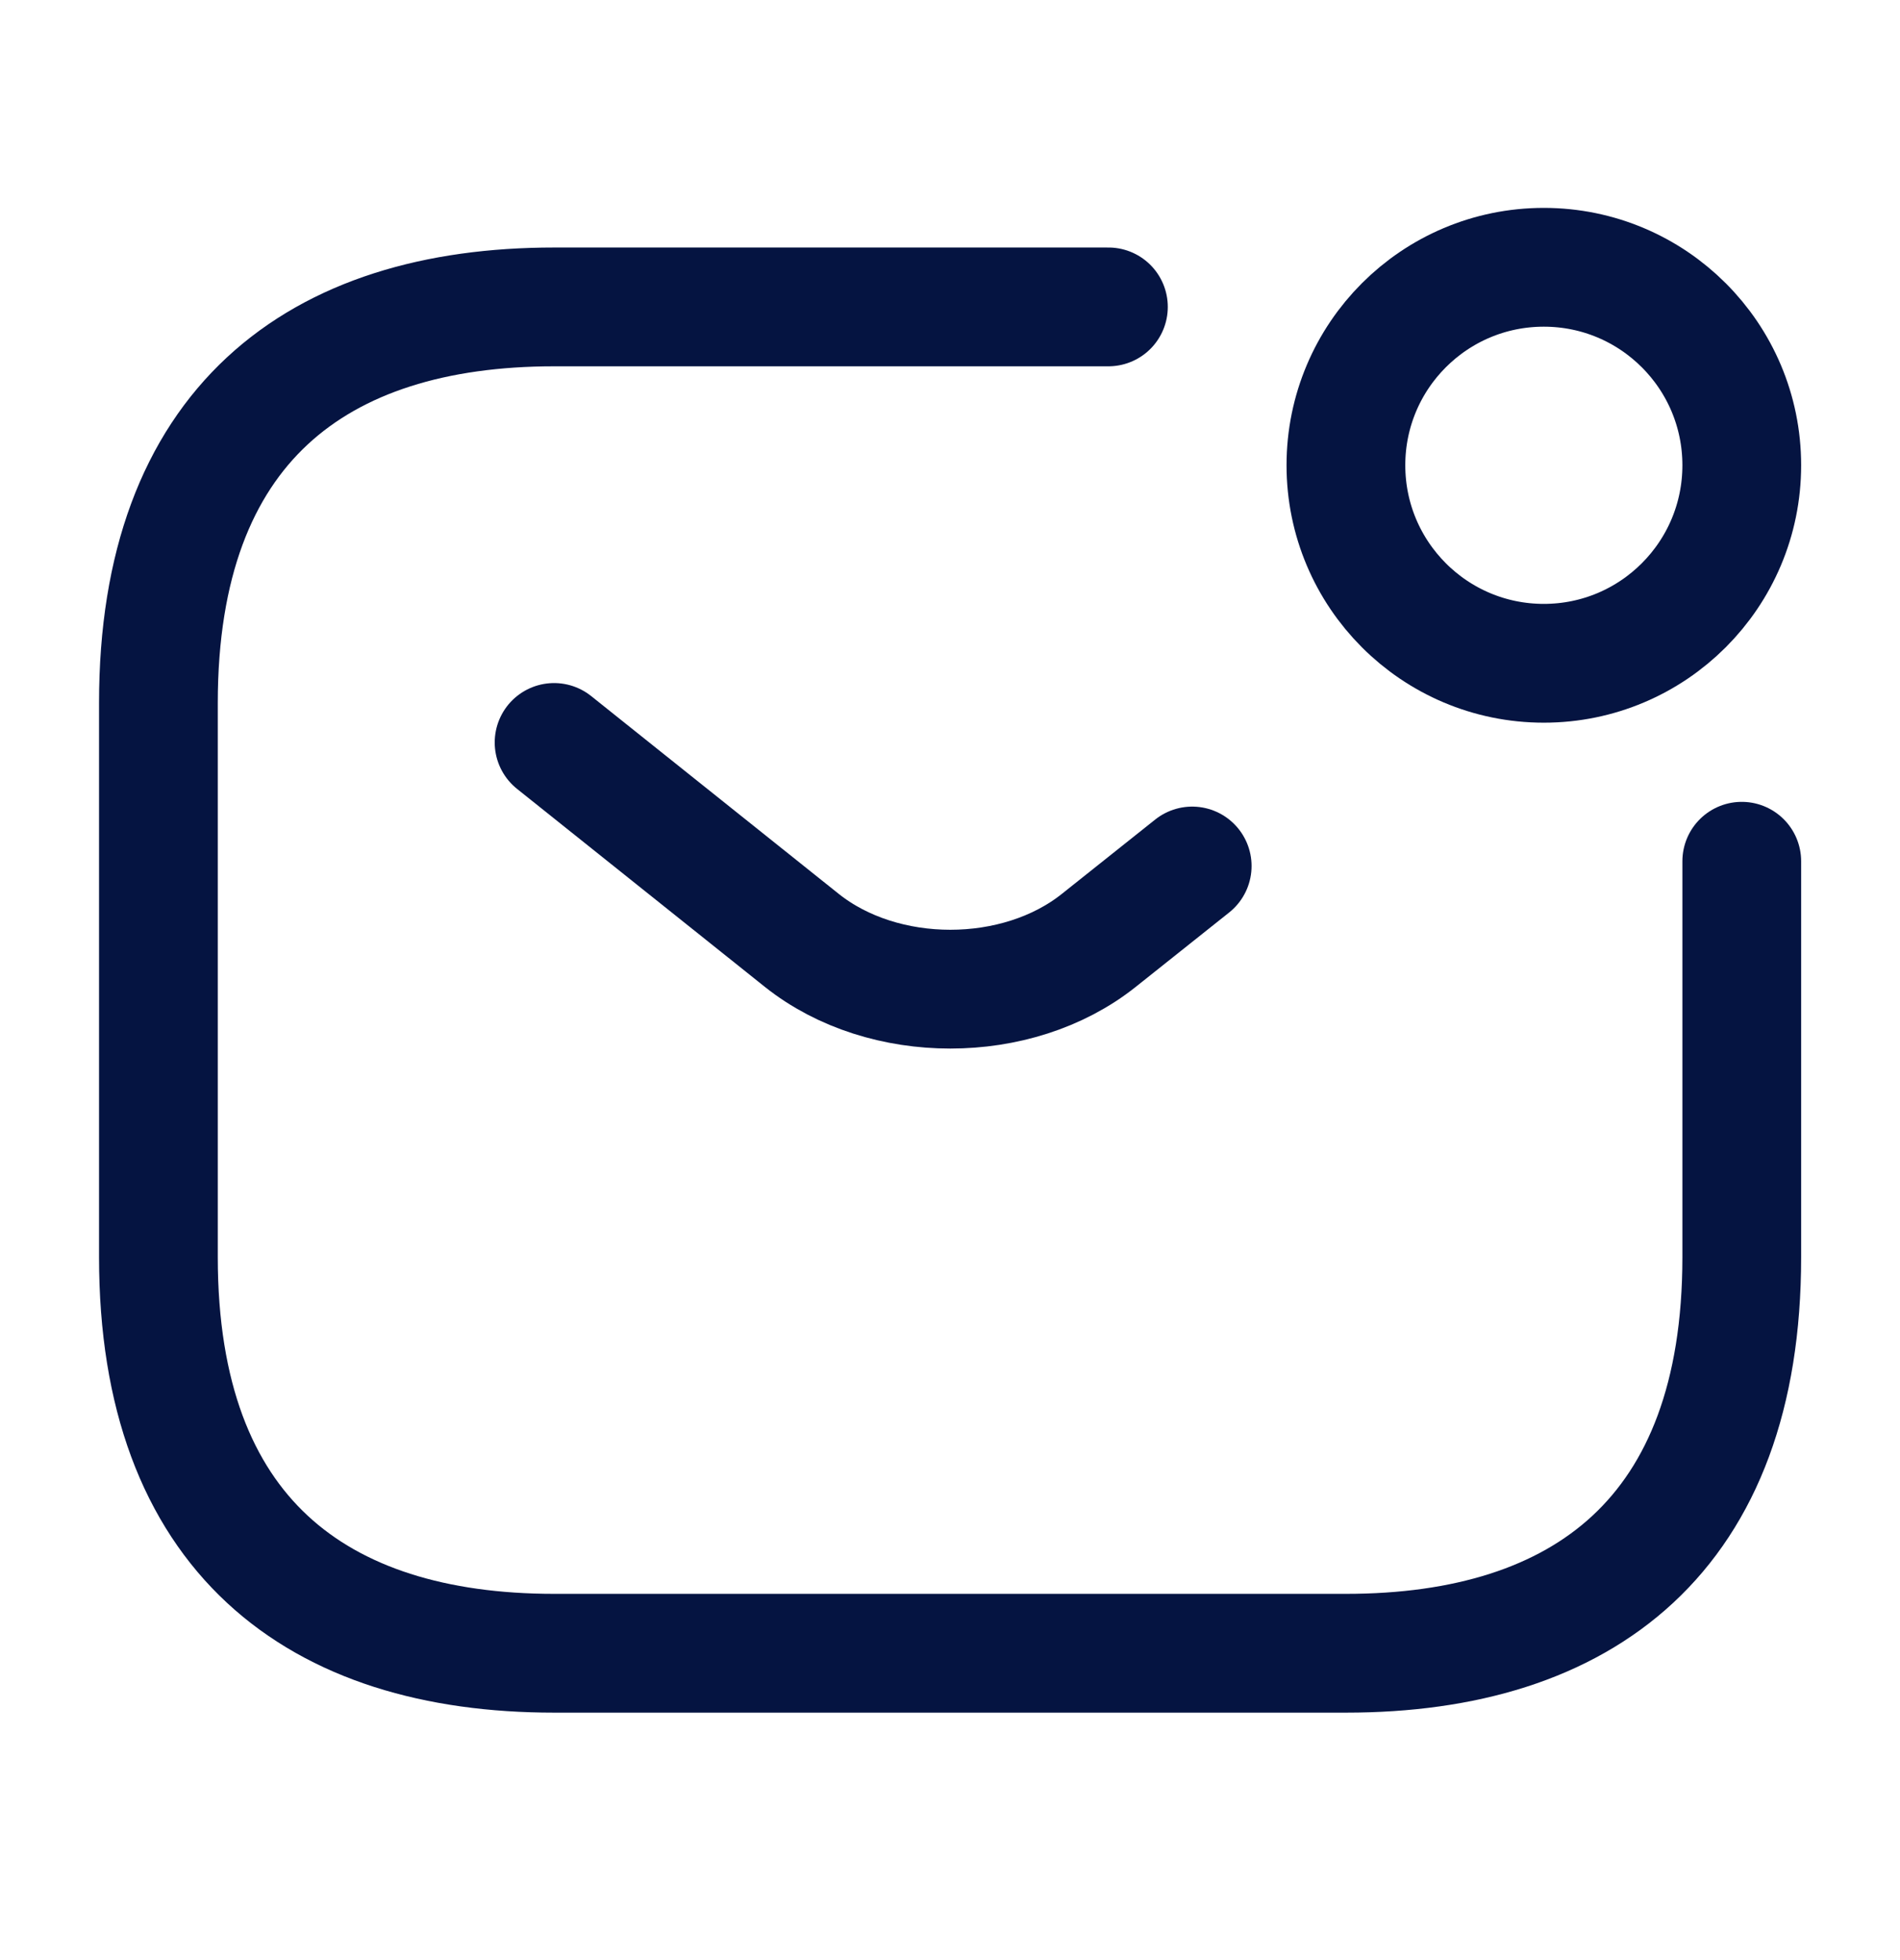 <svg width="32" height="33" viewBox="0 0 32 33" fill="none" xmlns="http://www.w3.org/2000/svg">
<path d="M29.335 14.5V21.167C29.335 25.834 26.668 27.834 22.668 27.834H9.335C5.335 27.834 2.668 25.834 2.668 21.167V11.834C2.668 7.167 5.335 5.167 9.335 5.167H18.668" stroke="#051441" stroke-width="2" stroke-miterlimit="10" stroke-linecap="round" stroke-linejoin="round"/>
<path d="M9.332 12.5L13.505 15.833C14.879 16.927 17.132 16.927 18.505 15.833L20.079 14.58" stroke="#051441" stroke-width="2" stroke-miterlimit="10" stroke-linecap="round" stroke-linejoin="round"/>
<path d="M26.001 11.167C27.842 11.167 29.335 9.674 29.335 7.833C29.335 5.992 27.842 4.5 26.001 4.5C24.16 4.5 22.668 5.992 22.668 7.833C22.668 9.674 24.16 11.167 26.001 11.167Z" stroke="#051441" stroke-width="2" stroke-miterlimit="10" stroke-linecap="round" stroke-linejoin="round"/>
</svg>
